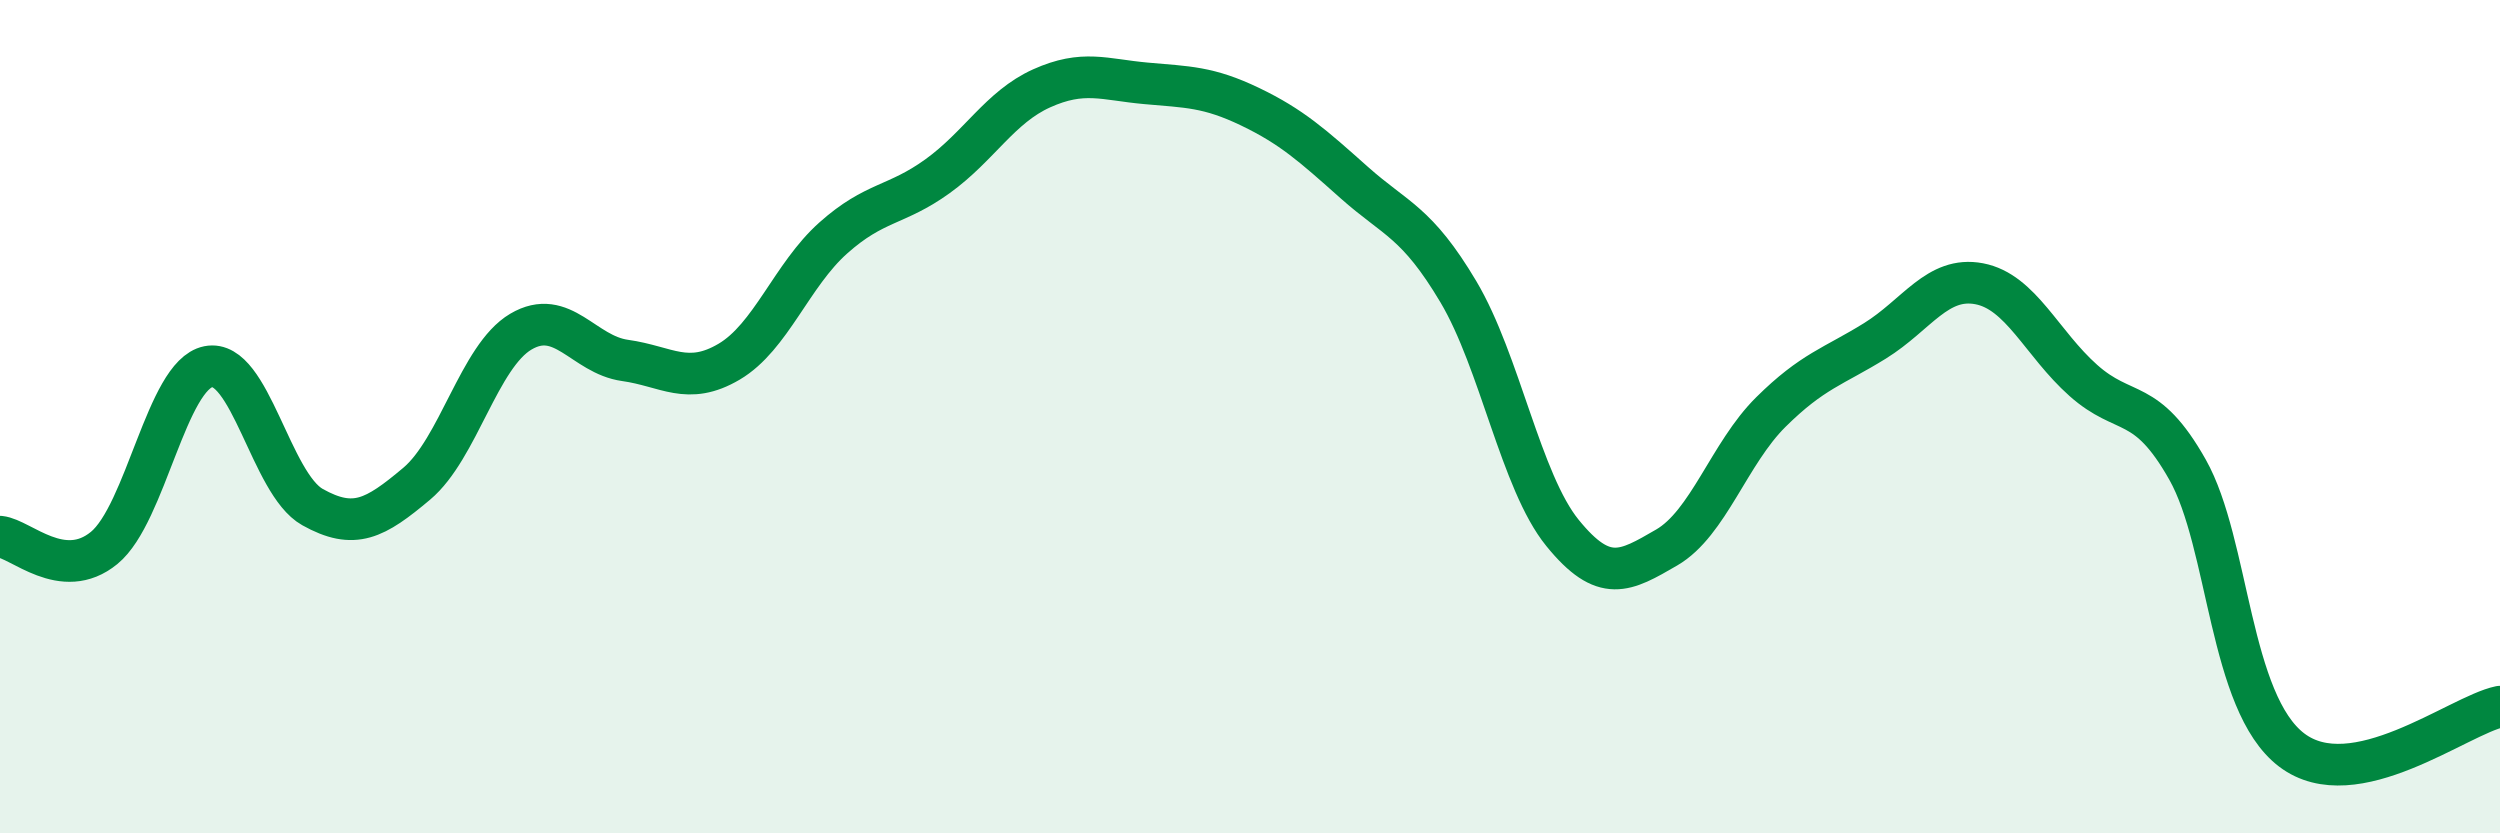 
    <svg width="60" height="20" viewBox="0 0 60 20" xmlns="http://www.w3.org/2000/svg">
      <path
        d="M 0,12.88 C 0.5,12.93 1.5,13.97 2.5,13.15 C 3.5,12.33 4,9 5,8.8 C 6,8.6 6.5,11.61 7.5,12.17 C 8.5,12.73 9,12.45 10,11.61 C 11,10.77 11.5,8.55 12.5,7.96 C 13.5,7.37 14,8.51 15,8.65 C 16,8.79 16.5,9.27 17.5,8.68 C 18.5,8.09 19,6.6 20,5.71 C 21,4.82 21.5,4.95 22.5,4.23 C 23.5,3.51 24,2.57 25,2.12 C 26,1.67 26.5,1.91 27.5,2 C 28.5,2.09 29,2.08 30,2.56 C 31,3.04 31.5,3.49 32.5,4.38 C 33.5,5.27 34,5.32 35,7 C 36,8.68 36.5,11.56 37.5,12.79 C 38.5,14.02 39,13.72 40,13.14 C 41,12.56 41.5,10.88 42.5,9.89 C 43.5,8.9 44,8.8 45,8.18 C 46,7.56 46.5,6.62 47.5,6.81 C 48.5,7 49,8.24 50,9.13 C 51,10.02 51.5,9.5 52.5,11.27 C 53.5,13.04 53.5,16.86 55,18 C 56.5,19.14 59,17.17 60,16.96L60 20L0 20Z"
        fill="#008740"
        opacity="0.1"
        stroke-linecap="round"
        stroke-linejoin="round"
      />
      <path
        d="M 0,12.88 C 0.5,12.93 1.5,13.97 2.5,13.15 C 3.5,12.33 4,9 5,8.8 C 6,8.6 6.5,11.61 7.5,12.17 C 8.5,12.73 9,12.45 10,11.61 C 11,10.77 11.5,8.55 12.5,7.96 C 13.5,7.37 14,8.51 15,8.65 C 16,8.79 16.5,9.27 17.5,8.68 C 18.5,8.09 19,6.6 20,5.71 C 21,4.82 21.5,4.95 22.5,4.23 C 23.5,3.51 24,2.57 25,2.12 C 26,1.67 26.5,1.91 27.5,2 C 28.5,2.09 29,2.08 30,2.56 C 31,3.04 31.5,3.49 32.5,4.38 C 33.5,5.27 34,5.32 35,7 C 36,8.68 36.5,11.56 37.5,12.79 C 38.5,14.02 39,13.72 40,13.14 C 41,12.56 41.5,10.88 42.5,9.89 C 43.5,8.9 44,8.8 45,8.18 C 46,7.56 46.5,6.62 47.5,6.81 C 48.5,7 49,8.24 50,9.13 C 51,10.02 51.5,9.5 52.5,11.27 C 53.5,13.04 53.5,16.86 55,18 C 56.5,19.14 59,17.17 60,16.96"
        stroke="#008740"
        stroke-width="1"
        fill="none"
        stroke-linecap="round"
        stroke-linejoin="round"
      />
    </svg>
  